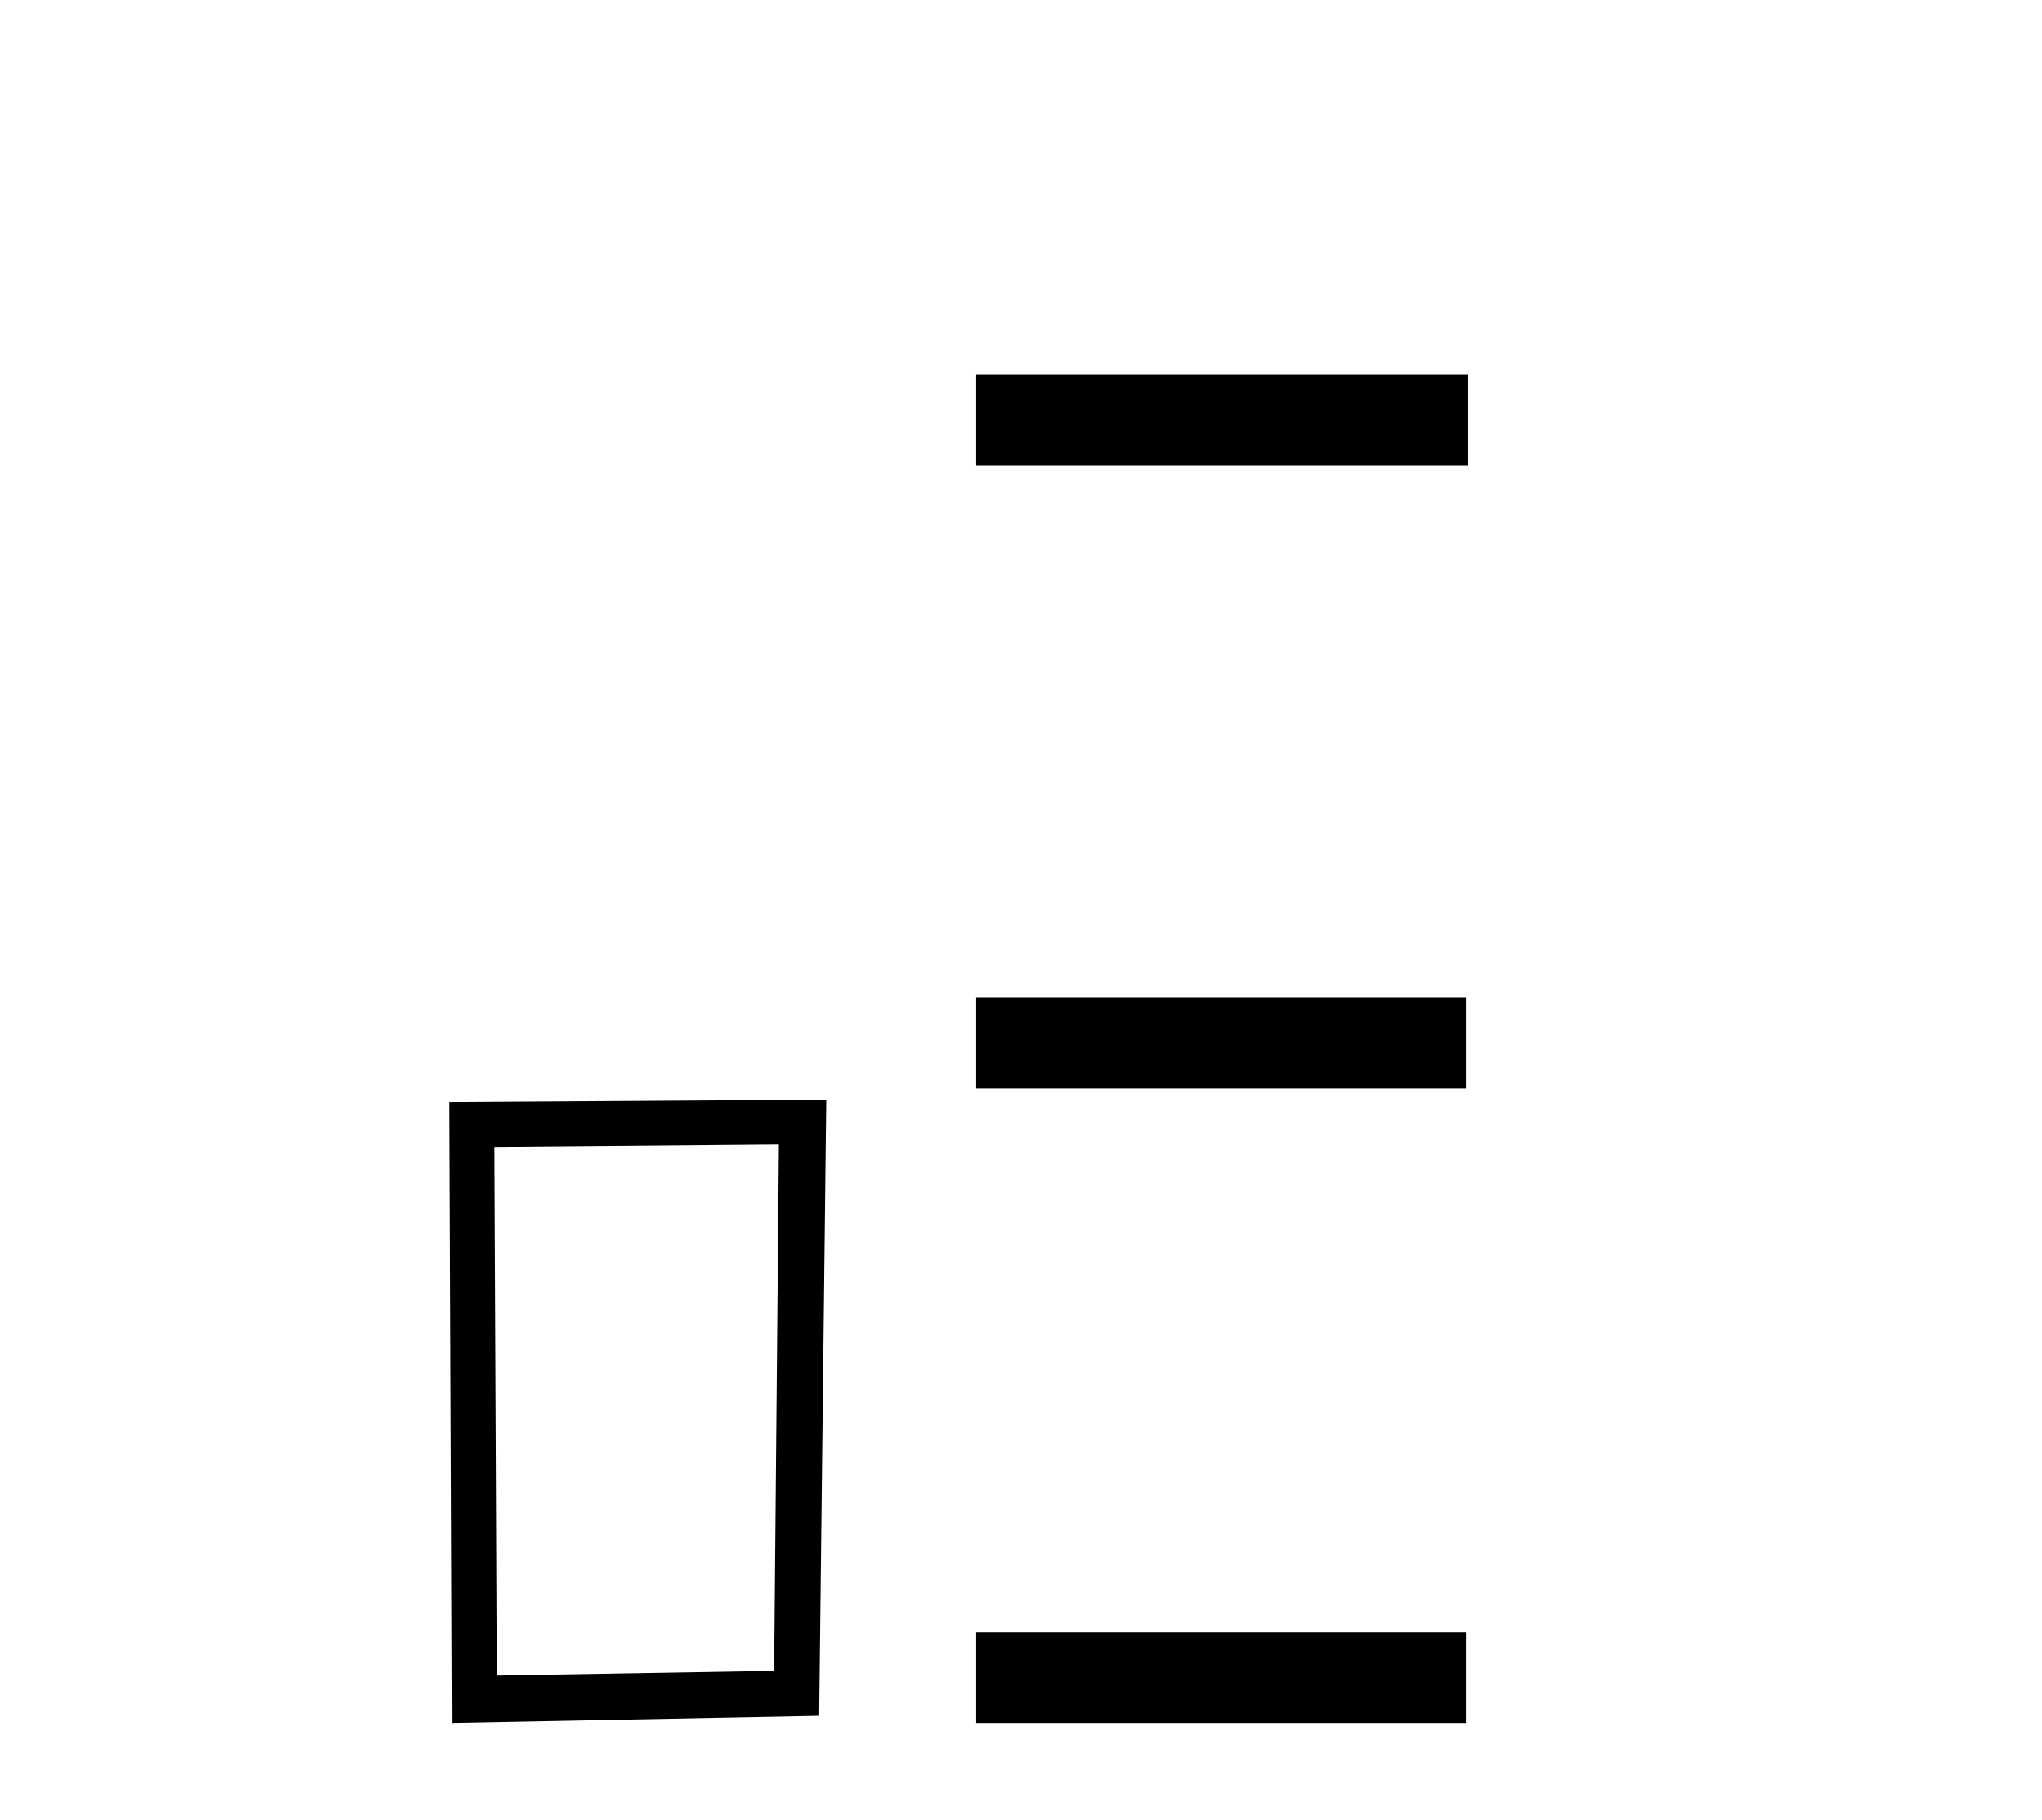 <?xml version='1.0' encoding='UTF-8' standalone='yes'?><svg xmlns='http://www.w3.org/2000/svg' xmlns:xlink='http://www.w3.org/1999/xlink' width='46.0' height='41.0' ><path d='M 17.545 25.783 L 17.438 37.635 L 11.192 37.742 L 11.138 25.837 L 17.545 25.783 ZM 18.612 24.769 L 10.124 24.823 L 10.178 38.809 L 18.452 38.649 L 18.612 24.769 Z' style='fill:#000000;stroke:none' /><path d='M 21.987 8.437 L 21.987 10.479 L 33.064 10.479 L 33.064 8.437 ZM 21.987 22.475 L 21.987 24.516 L 33.03 24.516 L 33.03 22.475 ZM 21.987 36.767 L 21.987 38.809 L 33.03 38.809 L 33.03 36.767 Z' style='fill:#000000;stroke:none' /></svg>